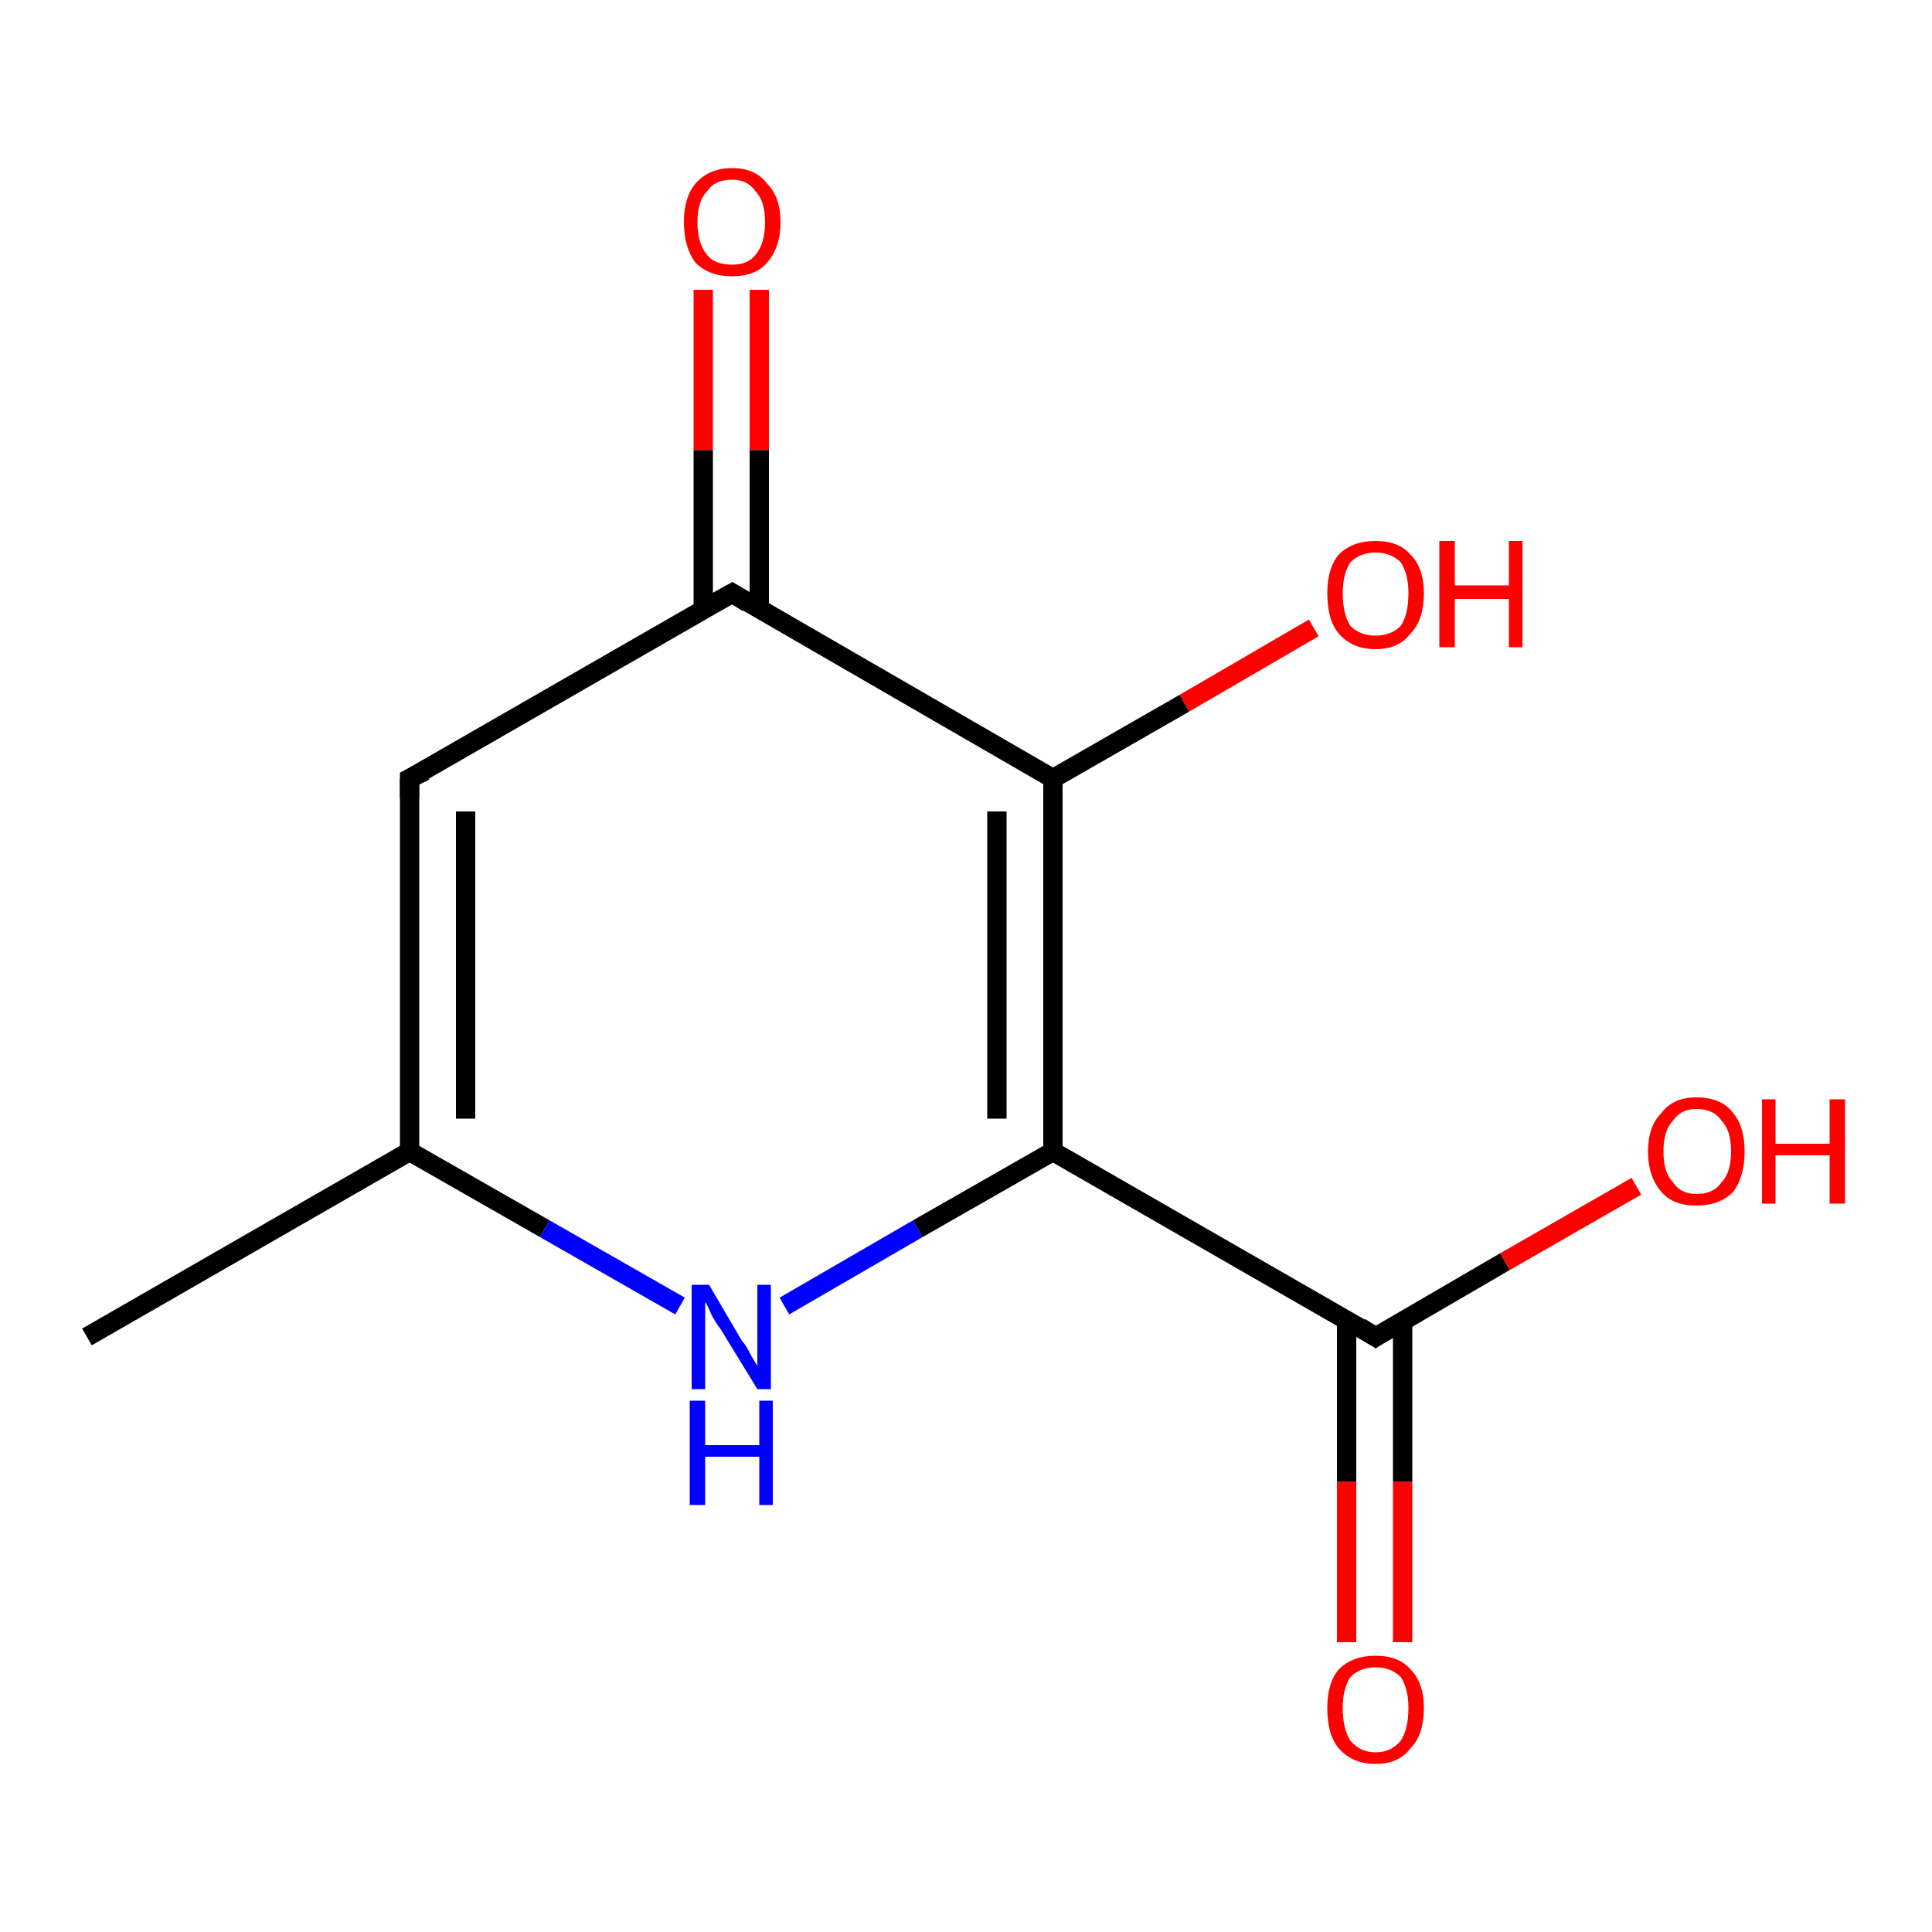 <?xml version='1.0' encoding='iso-8859-1'?>
<svg version='1.1' baseProfile='full'
              xmlns='http://www.w3.org/2000/svg'
                      xmlns:rdkit='http://www.rdkit.org/xml'
                      xmlns:xlink='http://www.w3.org/1999/xlink'
                  xml:space='preserve'
width='100px' height='100px' viewBox='0 0 100 100'>
<!-- END OF HEADER -->
<rect style='opacity:1.0;fill:#FFFFFF;stroke:none' width='100.0' height='100.0' x='0.0' y='0.0'> </rect>
<path class='bond-0 atom-9 atom-8' d='M 39.3,15.0 L 39.3,23.3' style='fill:none;fill-rule:evenodd;stroke:#FF0000;stroke-width:1.0px;stroke-linecap:butt;stroke-linejoin:miter;stroke-opacity:1' />
<path class='bond-0 atom-9 atom-8' d='M 39.3,23.3 L 39.3,31.6' style='fill:none;fill-rule:evenodd;stroke:#000000;stroke-width:1.0px;stroke-linecap:butt;stroke-linejoin:miter;stroke-opacity:1' />
<path class='bond-0 atom-9 atom-8' d='M 36.4,15.0 L 36.4,23.3' style='fill:none;fill-rule:evenodd;stroke:#FF0000;stroke-width:1.0px;stroke-linecap:butt;stroke-linejoin:miter;stroke-opacity:1' />
<path class='bond-0 atom-9 atom-8' d='M 36.4,23.3 L 36.4,31.6' style='fill:none;fill-rule:evenodd;stroke:#000000;stroke-width:1.0px;stroke-linecap:butt;stroke-linejoin:miter;stroke-opacity:1' />
<path class='bond-1 atom-11 atom-10' d='M 68.0,32.5 L 61.3,36.4' style='fill:none;fill-rule:evenodd;stroke:#FF0000;stroke-width:1.0px;stroke-linecap:butt;stroke-linejoin:miter;stroke-opacity:1' />
<path class='bond-1 atom-11 atom-10' d='M 61.3,36.4 L 54.5,40.3' style='fill:none;fill-rule:evenodd;stroke:#000000;stroke-width:1.0px;stroke-linecap:butt;stroke-linejoin:miter;stroke-opacity:1' />
<path class='bond-2 atom-8 atom-10' d='M 37.9,30.7 L 54.5,40.3' style='fill:none;fill-rule:evenodd;stroke:#000000;stroke-width:1.0px;stroke-linecap:butt;stroke-linejoin:miter;stroke-opacity:1' />
<path class='bond-3 atom-8 atom-7' d='M 37.9,30.7 L 21.2,40.3' style='fill:none;fill-rule:evenodd;stroke:#000000;stroke-width:1.0px;stroke-linecap:butt;stroke-linejoin:miter;stroke-opacity:1' />
<path class='bond-4 atom-10 atom-3' d='M 54.5,40.3 L 54.5,59.6' style='fill:none;fill-rule:evenodd;stroke:#000000;stroke-width:1.0px;stroke-linecap:butt;stroke-linejoin:miter;stroke-opacity:1' />
<path class='bond-4 atom-10 atom-3' d='M 51.6,42.0 L 51.6,57.9' style='fill:none;fill-rule:evenodd;stroke:#000000;stroke-width:1.0px;stroke-linecap:butt;stroke-linejoin:miter;stroke-opacity:1' />
<path class='bond-5 atom-7 atom-5' d='M 21.2,40.3 L 21.2,59.6' style='fill:none;fill-rule:evenodd;stroke:#000000;stroke-width:1.0px;stroke-linecap:butt;stroke-linejoin:miter;stroke-opacity:1' />
<path class='bond-5 atom-7 atom-5' d='M 24.1,42.0 L 24.1,57.9' style='fill:none;fill-rule:evenodd;stroke:#000000;stroke-width:1.0px;stroke-linecap:butt;stroke-linejoin:miter;stroke-opacity:1' />
<path class='bond-6 atom-2 atom-1' d='M 69.7,85.0 L 69.7,76.7' style='fill:none;fill-rule:evenodd;stroke:#FF0000;stroke-width:1.0px;stroke-linecap:butt;stroke-linejoin:miter;stroke-opacity:1' />
<path class='bond-6 atom-2 atom-1' d='M 69.7,76.7 L 69.7,68.4' style='fill:none;fill-rule:evenodd;stroke:#000000;stroke-width:1.0px;stroke-linecap:butt;stroke-linejoin:miter;stroke-opacity:1' />
<path class='bond-6 atom-2 atom-1' d='M 72.6,85.0 L 72.6,76.7' style='fill:none;fill-rule:evenodd;stroke:#FF0000;stroke-width:1.0px;stroke-linecap:butt;stroke-linejoin:miter;stroke-opacity:1' />
<path class='bond-6 atom-2 atom-1' d='M 72.6,76.7 L 72.6,68.4' style='fill:none;fill-rule:evenodd;stroke:#000000;stroke-width:1.0px;stroke-linecap:butt;stroke-linejoin:miter;stroke-opacity:1' />
<path class='bond-7 atom-3 atom-1' d='M 54.5,59.6 L 71.2,69.2' style='fill:none;fill-rule:evenodd;stroke:#000000;stroke-width:1.0px;stroke-linecap:butt;stroke-linejoin:miter;stroke-opacity:1' />
<path class='bond-8 atom-3 atom-4' d='M 54.5,59.6 L 47.5,63.6' style='fill:none;fill-rule:evenodd;stroke:#000000;stroke-width:1.0px;stroke-linecap:butt;stroke-linejoin:miter;stroke-opacity:1' />
<path class='bond-8 atom-3 atom-4' d='M 47.5,63.6 L 40.6,67.6' style='fill:none;fill-rule:evenodd;stroke:#0000FF;stroke-width:1.0px;stroke-linecap:butt;stroke-linejoin:miter;stroke-opacity:1' />
<path class='bond-9 atom-1 atom-0' d='M 71.2,69.2 L 77.9,65.3' style='fill:none;fill-rule:evenodd;stroke:#000000;stroke-width:1.0px;stroke-linecap:butt;stroke-linejoin:miter;stroke-opacity:1' />
<path class='bond-9 atom-1 atom-0' d='M 77.9,65.3 L 84.7,61.4' style='fill:none;fill-rule:evenodd;stroke:#FF0000;stroke-width:1.0px;stroke-linecap:butt;stroke-linejoin:miter;stroke-opacity:1' />
<path class='bond-10 atom-5 atom-4' d='M 21.2,59.6 L 28.2,63.6' style='fill:none;fill-rule:evenodd;stroke:#000000;stroke-width:1.0px;stroke-linecap:butt;stroke-linejoin:miter;stroke-opacity:1' />
<path class='bond-10 atom-5 atom-4' d='M 28.2,63.6 L 35.2,67.6' style='fill:none;fill-rule:evenodd;stroke:#0000FF;stroke-width:1.0px;stroke-linecap:butt;stroke-linejoin:miter;stroke-opacity:1' />
<path class='bond-11 atom-5 atom-6' d='M 21.2,59.6 L 4.5,69.2' style='fill:none;fill-rule:evenodd;stroke:#000000;stroke-width:1.0px;stroke-linecap:butt;stroke-linejoin:miter;stroke-opacity:1' />
<path d='M 70.4,68.7 L 71.2,69.2 L 71.5,69.0' style='fill:none;stroke:#000000;stroke-width:1.0px;stroke-linecap:butt;stroke-linejoin:miter;stroke-opacity:1;' />
<path d='M 22.0,39.9 L 21.2,40.3 L 21.2,41.3' style='fill:none;stroke:#000000;stroke-width:1.0px;stroke-linecap:butt;stroke-linejoin:miter;stroke-opacity:1;' />
<path d='M 38.7,31.2 L 37.9,30.7 L 37.0,31.2' style='fill:none;stroke:#000000;stroke-width:1.0px;stroke-linecap:butt;stroke-linejoin:miter;stroke-opacity:1;' />
<path class='atom-0' d='M 85.3 59.6
Q 85.3 58.3, 86.0 57.6
Q 86.6 56.8, 87.8 56.8
Q 89.1 56.8, 89.7 57.6
Q 90.3 58.3, 90.3 59.6
Q 90.3 60.9, 89.7 61.7
Q 89.0 62.4, 87.8 62.4
Q 86.6 62.4, 86.0 61.7
Q 85.3 60.9, 85.3 59.6
M 87.8 61.8
Q 88.7 61.8, 89.1 61.2
Q 89.6 60.7, 89.6 59.6
Q 89.6 58.5, 89.1 58.0
Q 88.7 57.4, 87.8 57.4
Q 87.0 57.4, 86.6 58.0
Q 86.1 58.5, 86.1 59.6
Q 86.1 60.7, 86.6 61.2
Q 87.0 61.8, 87.8 61.8
' fill='#FF0000'/>
<path class='atom-0' d='M 91.2 56.9
L 91.9 56.9
L 91.9 59.2
L 94.7 59.2
L 94.7 56.9
L 95.5 56.9
L 95.5 62.3
L 94.7 62.3
L 94.7 59.8
L 91.9 59.8
L 91.9 62.3
L 91.2 62.3
L 91.2 56.9
' fill='#FF0000'/>
<path class='atom-2' d='M 68.7 88.4
Q 68.7 87.1, 69.3 86.4
Q 70.0 85.7, 71.2 85.7
Q 72.4 85.7, 73.0 86.4
Q 73.7 87.1, 73.7 88.4
Q 73.7 89.8, 73.0 90.5
Q 72.4 91.3, 71.2 91.3
Q 70.0 91.3, 69.3 90.5
Q 68.7 89.8, 68.7 88.4
M 71.2 90.7
Q 72.0 90.7, 72.5 90.1
Q 72.9 89.5, 72.9 88.4
Q 72.9 87.4, 72.5 86.8
Q 72.0 86.3, 71.2 86.3
Q 70.4 86.3, 69.9 86.8
Q 69.5 87.4, 69.5 88.4
Q 69.5 89.5, 69.9 90.1
Q 70.4 90.7, 71.2 90.7
' fill='#FF0000'/>
<path class='atom-4' d='M 36.7 66.5
L 38.4 69.4
Q 38.6 69.6, 38.9 70.2
Q 39.2 70.7, 39.2 70.7
L 39.2 66.5
L 39.9 66.5
L 39.9 71.9
L 39.2 71.9
L 37.3 68.8
Q 37.0 68.4, 36.8 68.0
Q 36.6 67.5, 36.5 67.4
L 36.5 71.9
L 35.8 71.9
L 35.8 66.5
L 36.7 66.5
' fill='#0000FF'/>
<path class='atom-4' d='M 35.7 72.5
L 36.5 72.5
L 36.5 74.8
L 39.3 74.8
L 39.3 72.5
L 40.0 72.5
L 40.0 77.9
L 39.3 77.9
L 39.3 75.4
L 36.5 75.4
L 36.5 77.9
L 35.7 77.9
L 35.7 72.5
' fill='#0000FF'/>
<path class='atom-9' d='M 35.4 11.5
Q 35.4 10.2, 36.0 9.5
Q 36.7 8.7, 37.9 8.7
Q 39.1 8.7, 39.7 9.5
Q 40.4 10.2, 40.4 11.5
Q 40.4 12.8, 39.7 13.6
Q 39.1 14.3, 37.9 14.3
Q 36.7 14.3, 36.0 13.6
Q 35.4 12.8, 35.4 11.5
M 37.9 13.7
Q 38.7 13.7, 39.1 13.2
Q 39.6 12.6, 39.6 11.5
Q 39.6 10.4, 39.1 9.9
Q 38.7 9.3, 37.9 9.3
Q 37.0 9.3, 36.6 9.9
Q 36.1 10.4, 36.1 11.5
Q 36.1 12.6, 36.6 13.2
Q 37.0 13.7, 37.9 13.7
' fill='#FF0000'/>
<path class='atom-11' d='M 68.7 30.7
Q 68.7 29.4, 69.3 28.7
Q 70.0 28.0, 71.2 28.0
Q 72.4 28.0, 73.0 28.7
Q 73.7 29.4, 73.7 30.7
Q 73.7 32.1, 73.0 32.8
Q 72.4 33.6, 71.2 33.6
Q 70.0 33.6, 69.3 32.8
Q 68.7 32.1, 68.7 30.7
M 71.2 32.9
Q 72.0 32.9, 72.5 32.4
Q 72.9 31.8, 72.9 30.7
Q 72.9 29.7, 72.5 29.1
Q 72.0 28.6, 71.2 28.6
Q 70.4 28.6, 69.9 29.1
Q 69.5 29.7, 69.5 30.7
Q 69.5 31.8, 69.9 32.4
Q 70.4 32.9, 71.2 32.9
' fill='#FF0000'/>
<path class='atom-11' d='M 74.5 28.0
L 75.3 28.0
L 75.3 30.3
L 78.1 30.3
L 78.1 28.0
L 78.8 28.0
L 78.8 33.5
L 78.1 33.5
L 78.1 31.0
L 75.3 31.0
L 75.3 33.5
L 74.5 33.5
L 74.5 28.0
' fill='#FF0000'/>
</svg>
